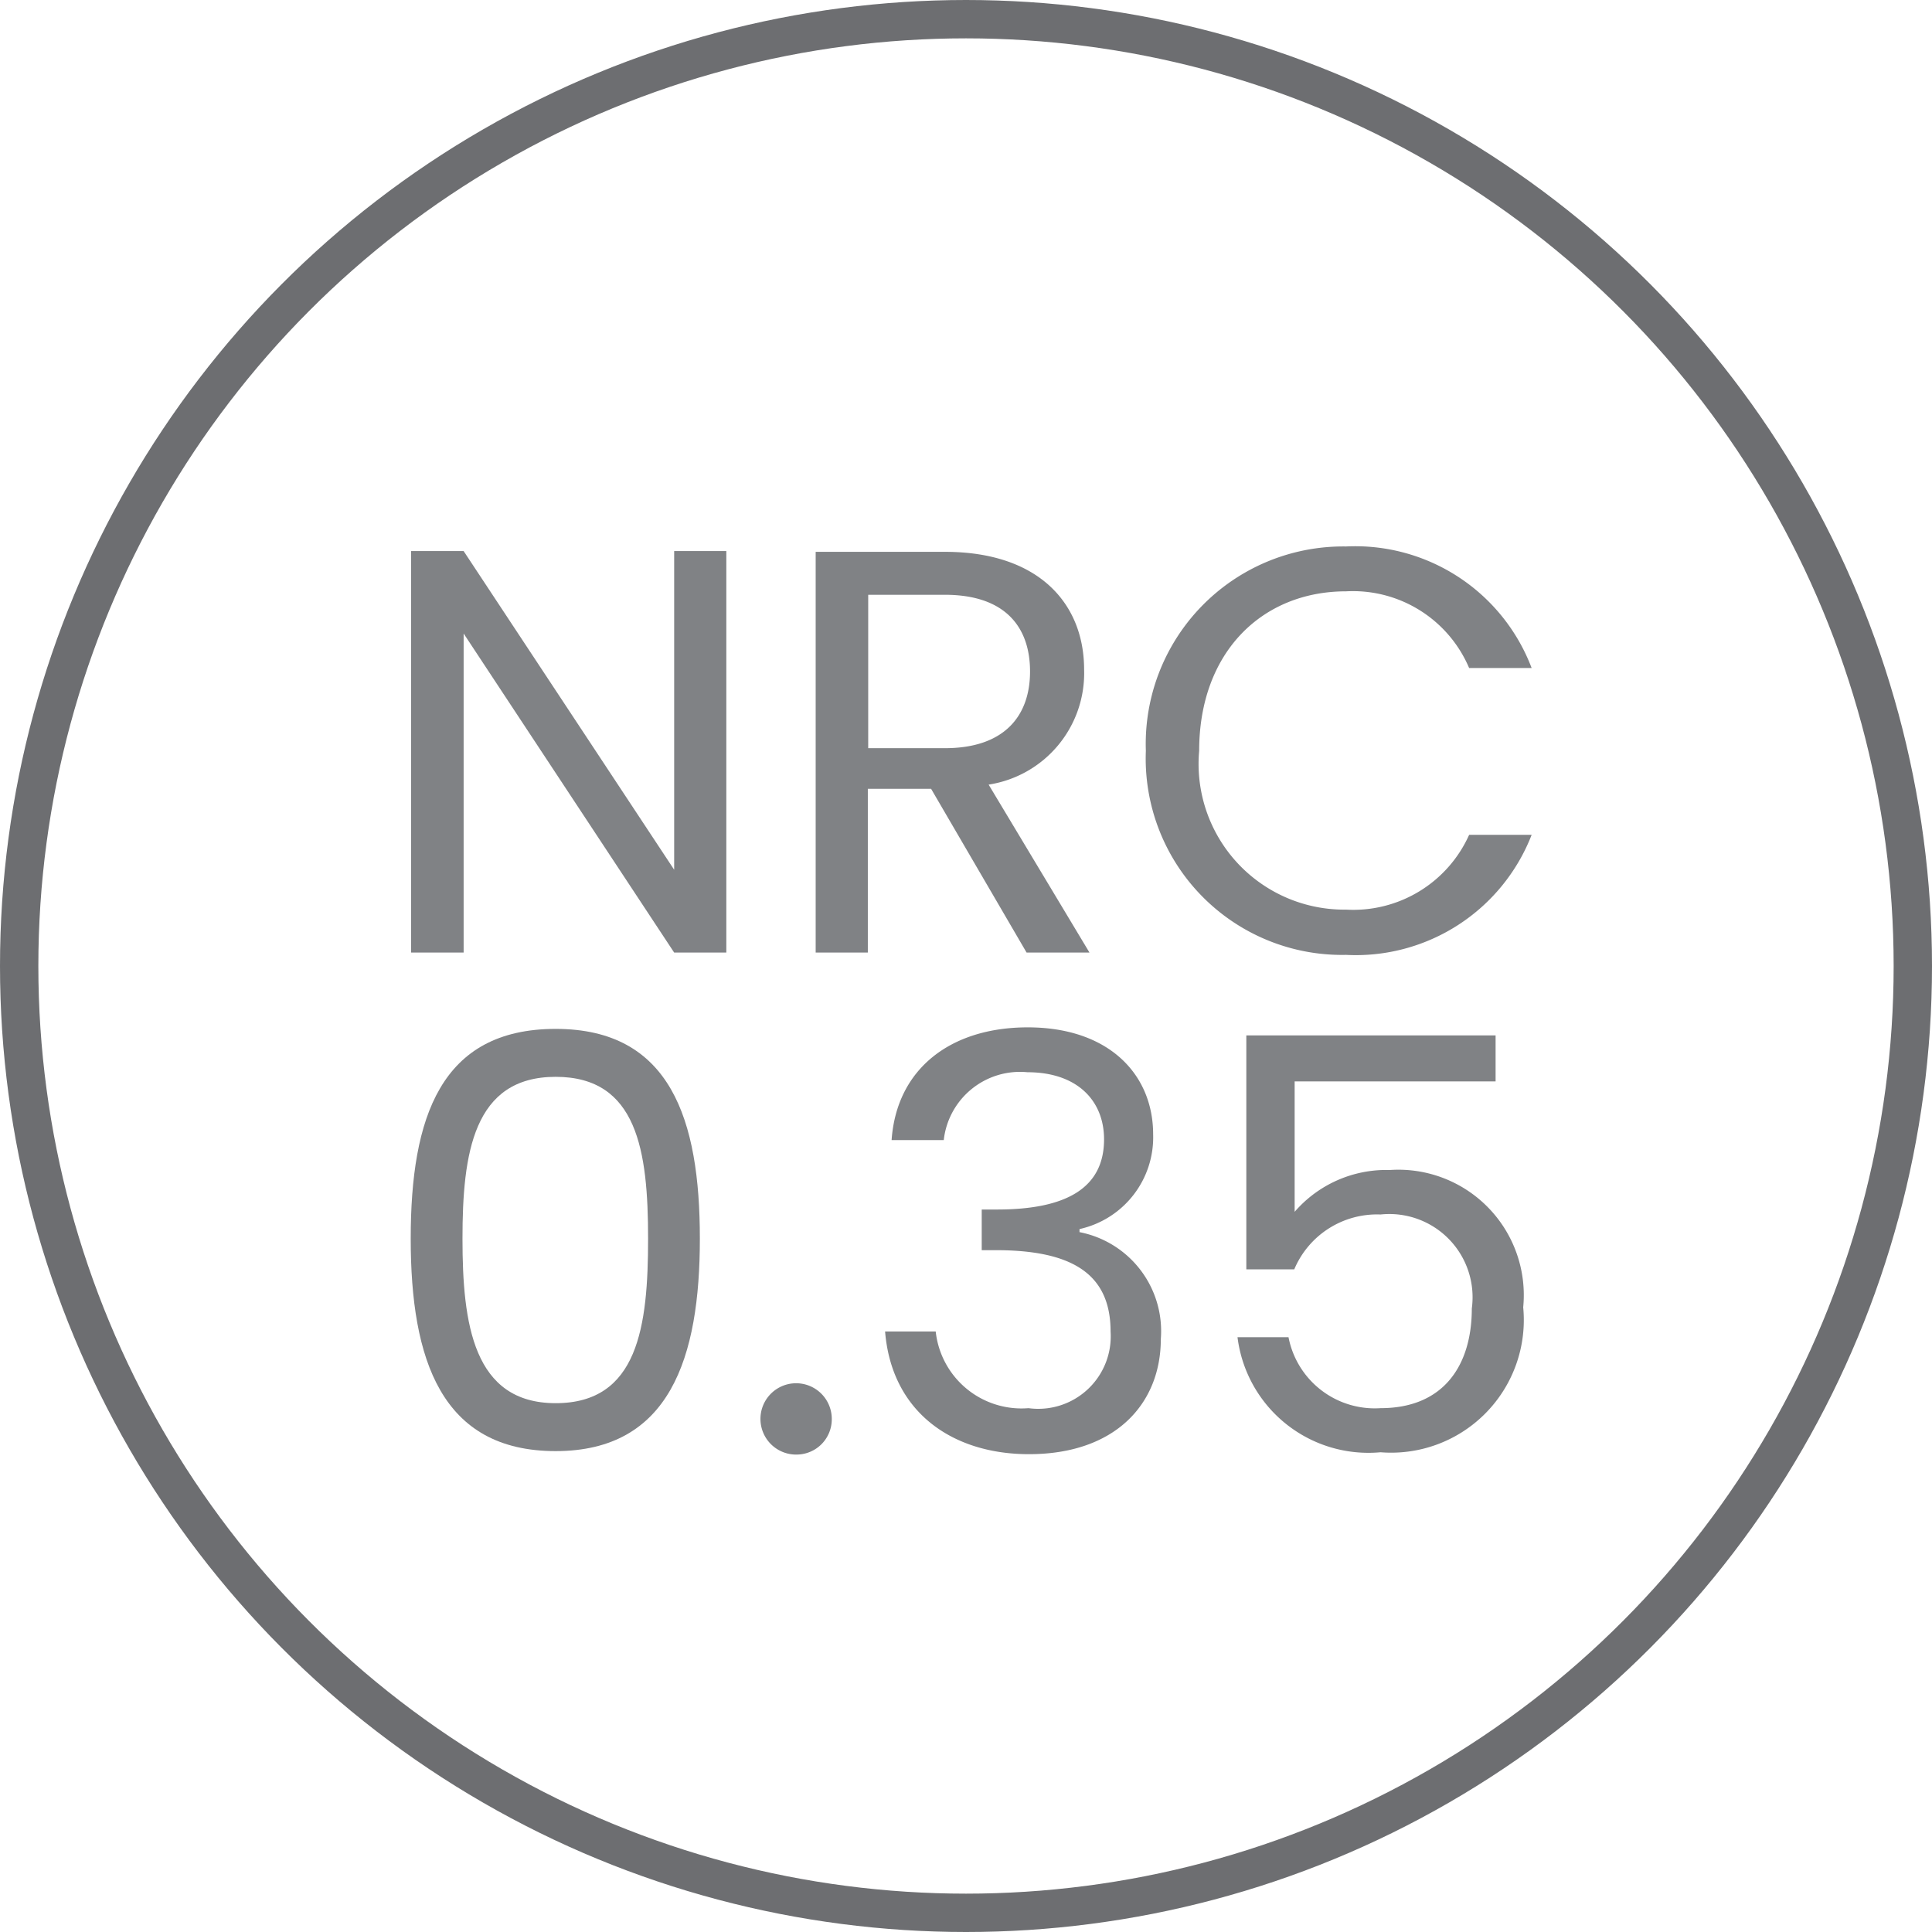 <svg id="Layer_1" data-name="Layer 1" xmlns="http://www.w3.org/2000/svg" viewBox="0 0 50.38 50.38"><defs><style>.cls-1{isolation:isolate;}.cls-2{fill:#808285;}.cls-3{fill:none;stroke:#6d6e71;stroke-linejoin:round;}</style></defs><g id="Layer_2" data-name="Layer 2"><g id="Layer_1-2" data-name="Layer 1-2"><g class="cls-1"><g class="cls-1"><path class="cls-2" d="M18.94,14.37V24.84H17.58l-5.49-8.32v8.32H10.72V14.37h1.37l5.49,8.31V14.37Z" transform="translate(0 0)"/><path class="cls-2" d="M24.64,14.39c2.46,0,3.63,1.36,3.63,3.07a2.94,2.94,0,0,1-2.49,3l2.63,4.38H26.77l-2.49-4.27H22.63v4.27H21.27V14.39Zm0,1.12h-2v4h2c1.55,0,2.22-.84,2.22-2S26.21,15.51,24.64,15.51Z" transform="translate(0 0)"/><path class="cls-2" d="M35.1,14.25a4.92,4.92,0,0,1,4.84,3.17H38.31a3.29,3.29,0,0,0-3.21-2c-2.19,0-3.83,1.59-3.83,4.16a3.8,3.8,0,0,0,3.83,4.14,3.31,3.31,0,0,0,3.21-1.95h1.63a4.92,4.92,0,0,1-4.84,3.13,5.12,5.12,0,0,1-5.22-5.32A5.15,5.15,0,0,1,35.1,14.25Z" transform="translate(0 0)"/></g><g class="cls-1"><path class="cls-2" d="M14.49,26.83c3,0,3.76,2.37,3.76,5.47s-.78,5.54-3.76,5.54-3.78-2.38-3.78-5.54S11.49,26.83,14.49,26.83Zm0,1.25c-2.15,0-2.43,2-2.43,4.22s.28,4.29,2.43,4.29,2.41-2,2.41-4.29S16.62,28.08,14.49,28.08Z" transform="translate(0 0)"/><path class="cls-2" d="M20.79,37.93a.93.93,0,1,1,.9-.93A.92.92,0,0,1,20.79,37.93Z" transform="translate(0 0)"/><path class="cls-2" d="M26.8,26.79c2.12,0,3.27,1.23,3.27,2.79a2.45,2.45,0,0,1-1.92,2.47v.08a2.63,2.63,0,0,1,2.12,2.79c0,1.67-1.17,3-3.44,3-2,0-3.58-1.1-3.75-3.2H24.4a2.25,2.25,0,0,0,2.42,2,1.89,1.89,0,0,0,2.14-2c0-1.54-1.06-2.12-3-2.12H25.6V31.54H26c1.82,0,2.79-.57,2.79-1.83,0-1-.69-1.75-2-1.75a2,2,0,0,0-2.18,1.77H23.25C23.38,27.87,24.79,26.79,26.8,26.79Z" transform="translate(0 0)"/><path class="cls-2" d="M39,27v1.2H33.76V31.6a3.16,3.16,0,0,1,2.48-1.09,3.27,3.27,0,0,1,3.48,3.58A3.46,3.46,0,0,1,36,37.87a3.44,3.44,0,0,1-3.73-3h1.33A2.29,2.29,0,0,0,36,36.72c1.65,0,2.38-1.12,2.38-2.6A2.17,2.17,0,0,0,36,31.67a2.34,2.34,0,0,0-2.25,1.43H32.5V27Z" transform="translate(0 0)"/></g></g><circle class="cls-3" cx="25.19" cy="25.19" r="24.69"/></g></g></svg>